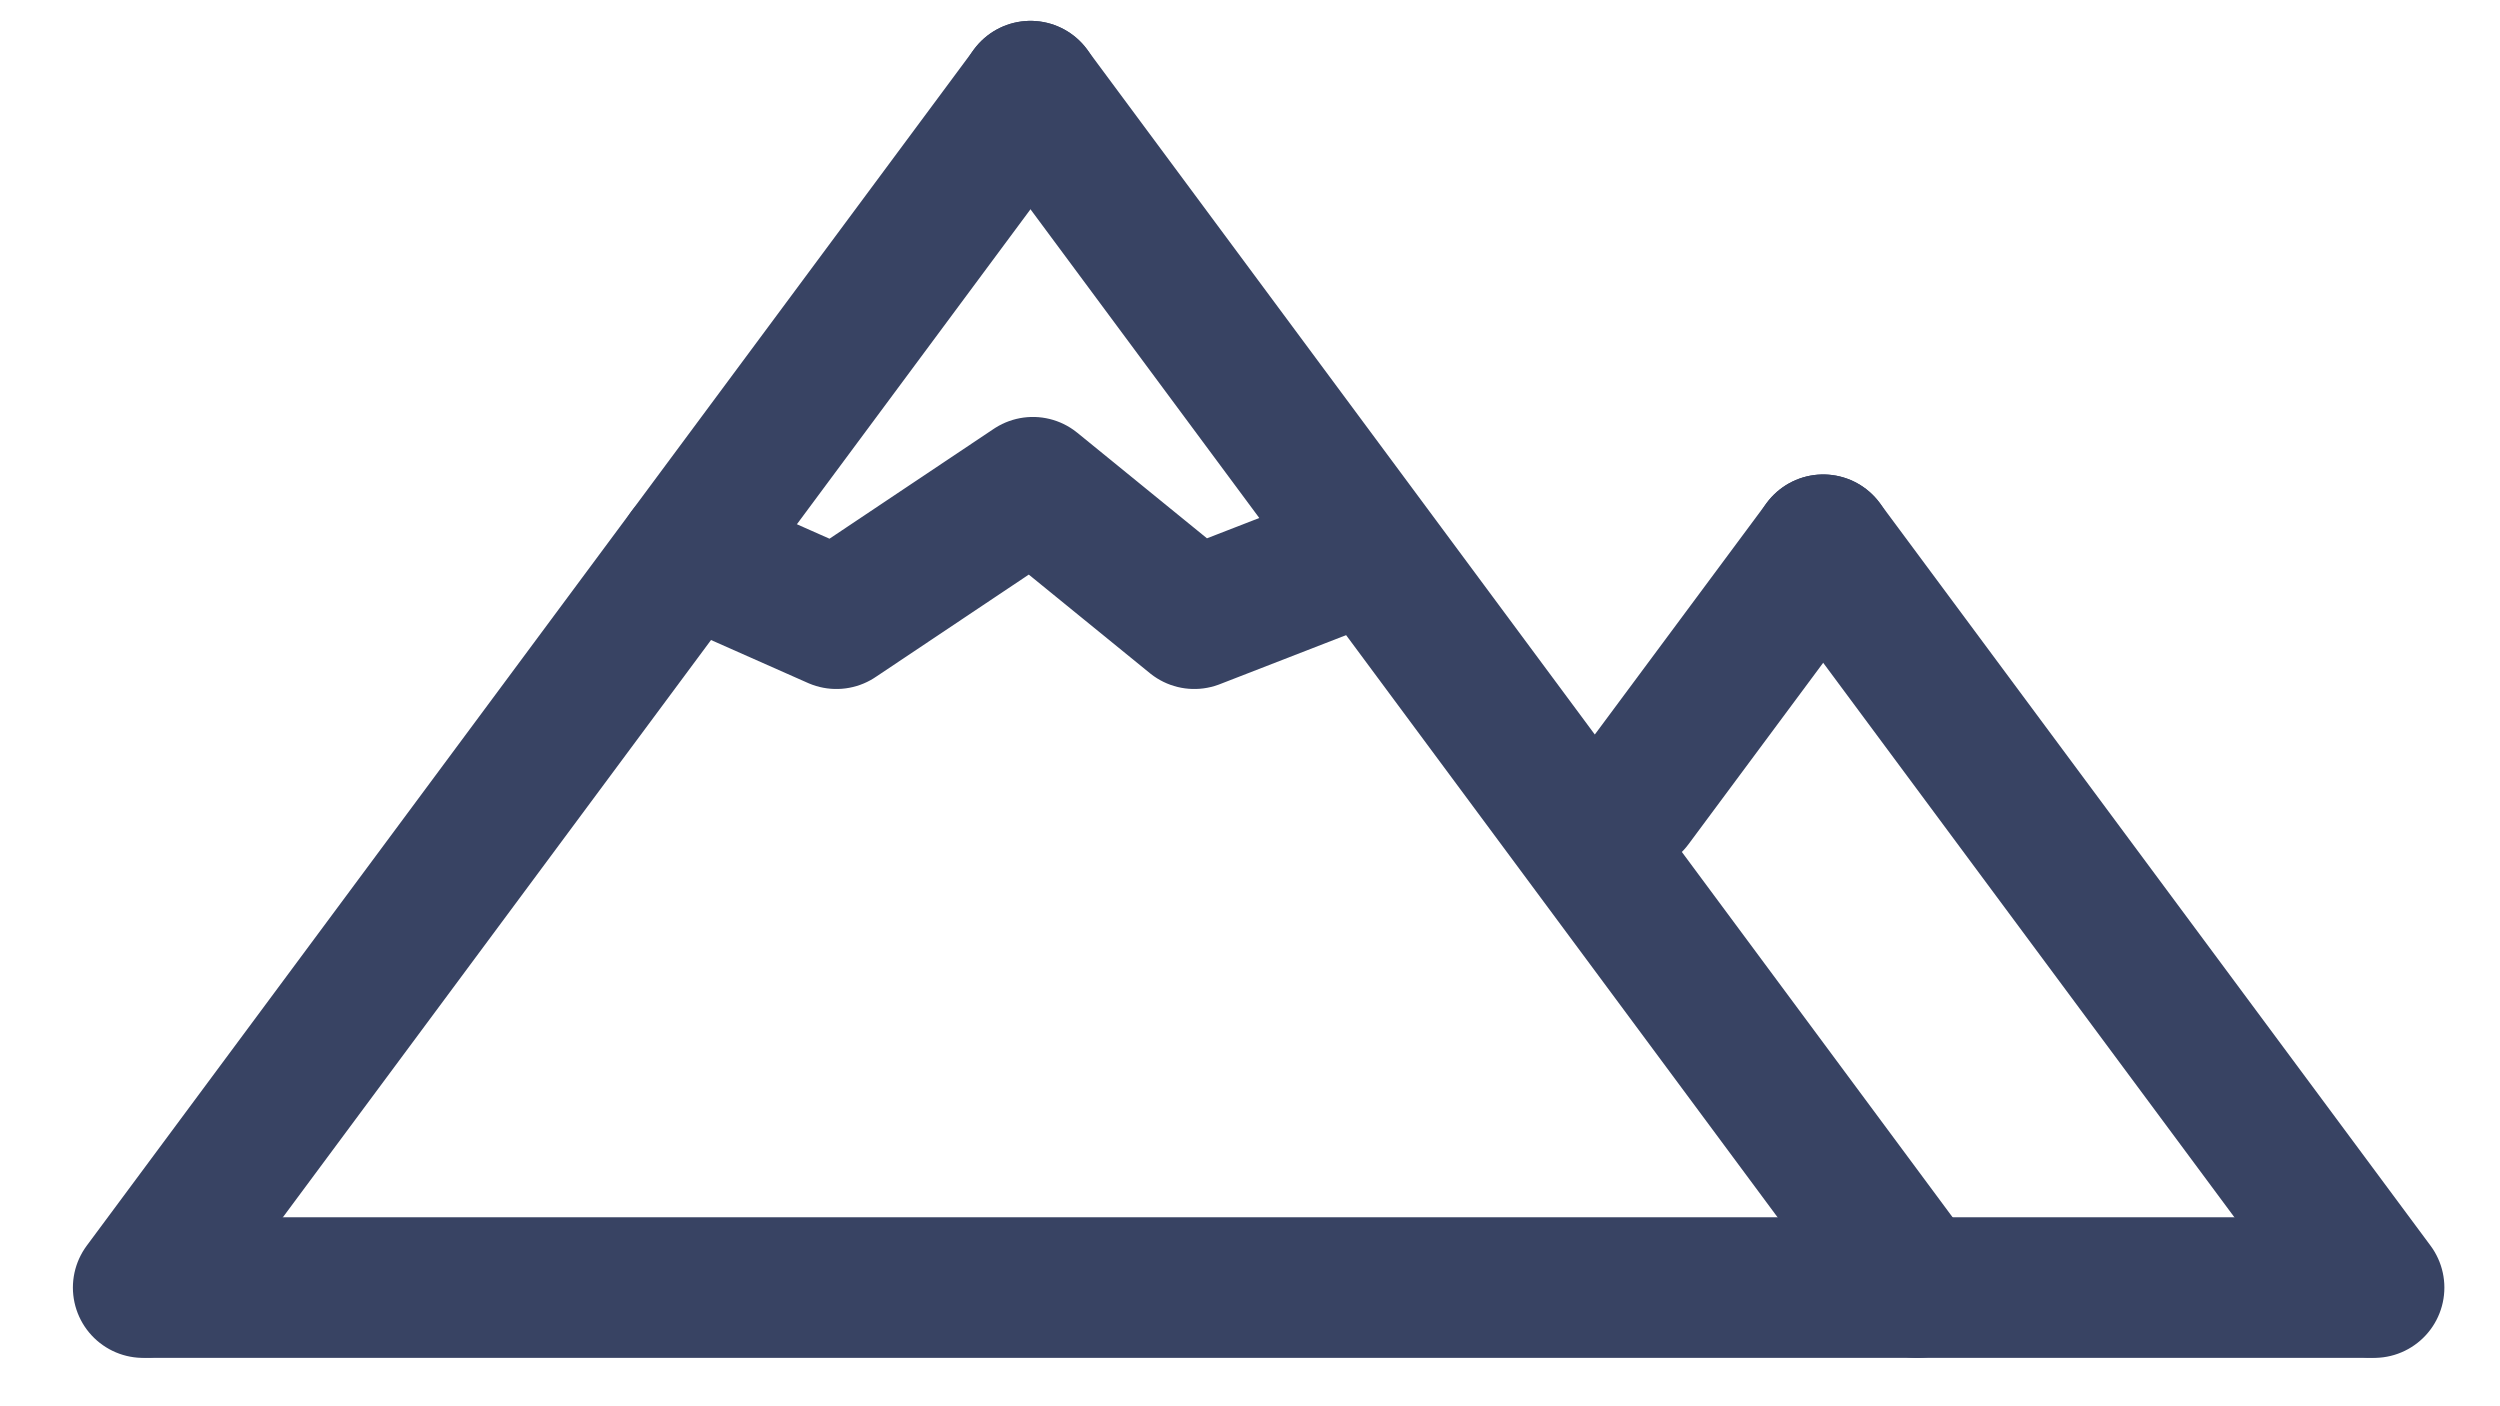 <svg width="32" height="18" viewBox="0 0 32 18" fill="none" xmlns="http://www.w3.org/2000/svg">
<path d="M13.191 1.167L1.833 16.481" stroke="#384363" stroke-width="1.8" stroke-miterlimit="10" stroke-linecap="round" stroke-linejoin="round"/>
<path d="M13.19 1.167L24.54 16.481" stroke="#384363" stroke-width="1.8" stroke-miterlimit="10" stroke-linecap="round" stroke-linejoin="round"/>
<path d="M23.337 6.973L20.89 10.27" stroke="#384363" stroke-width="1.8" stroke-miterlimit="10" stroke-linecap="round" stroke-linejoin="round"/>
<path d="M23.337 6.973L30.388 16.481" stroke="#384363" stroke-width="1.8" stroke-miterlimit="10" stroke-linecap="round" stroke-linejoin="round"/>
<path d="M30.281 16.481H1.947" stroke="#384363" stroke-width="1.8" stroke-miterlimit="10" stroke-linecap="round" stroke-linejoin="round"/>
<path d="M8.808 7.078L10.706 7.919L13.221 6.237L15.287 7.919L17.452 7.078" stroke="#384363" stroke-width="1.8" stroke-miterlimit="10" stroke-linecap="round" stroke-linejoin="round"/>
</svg>
